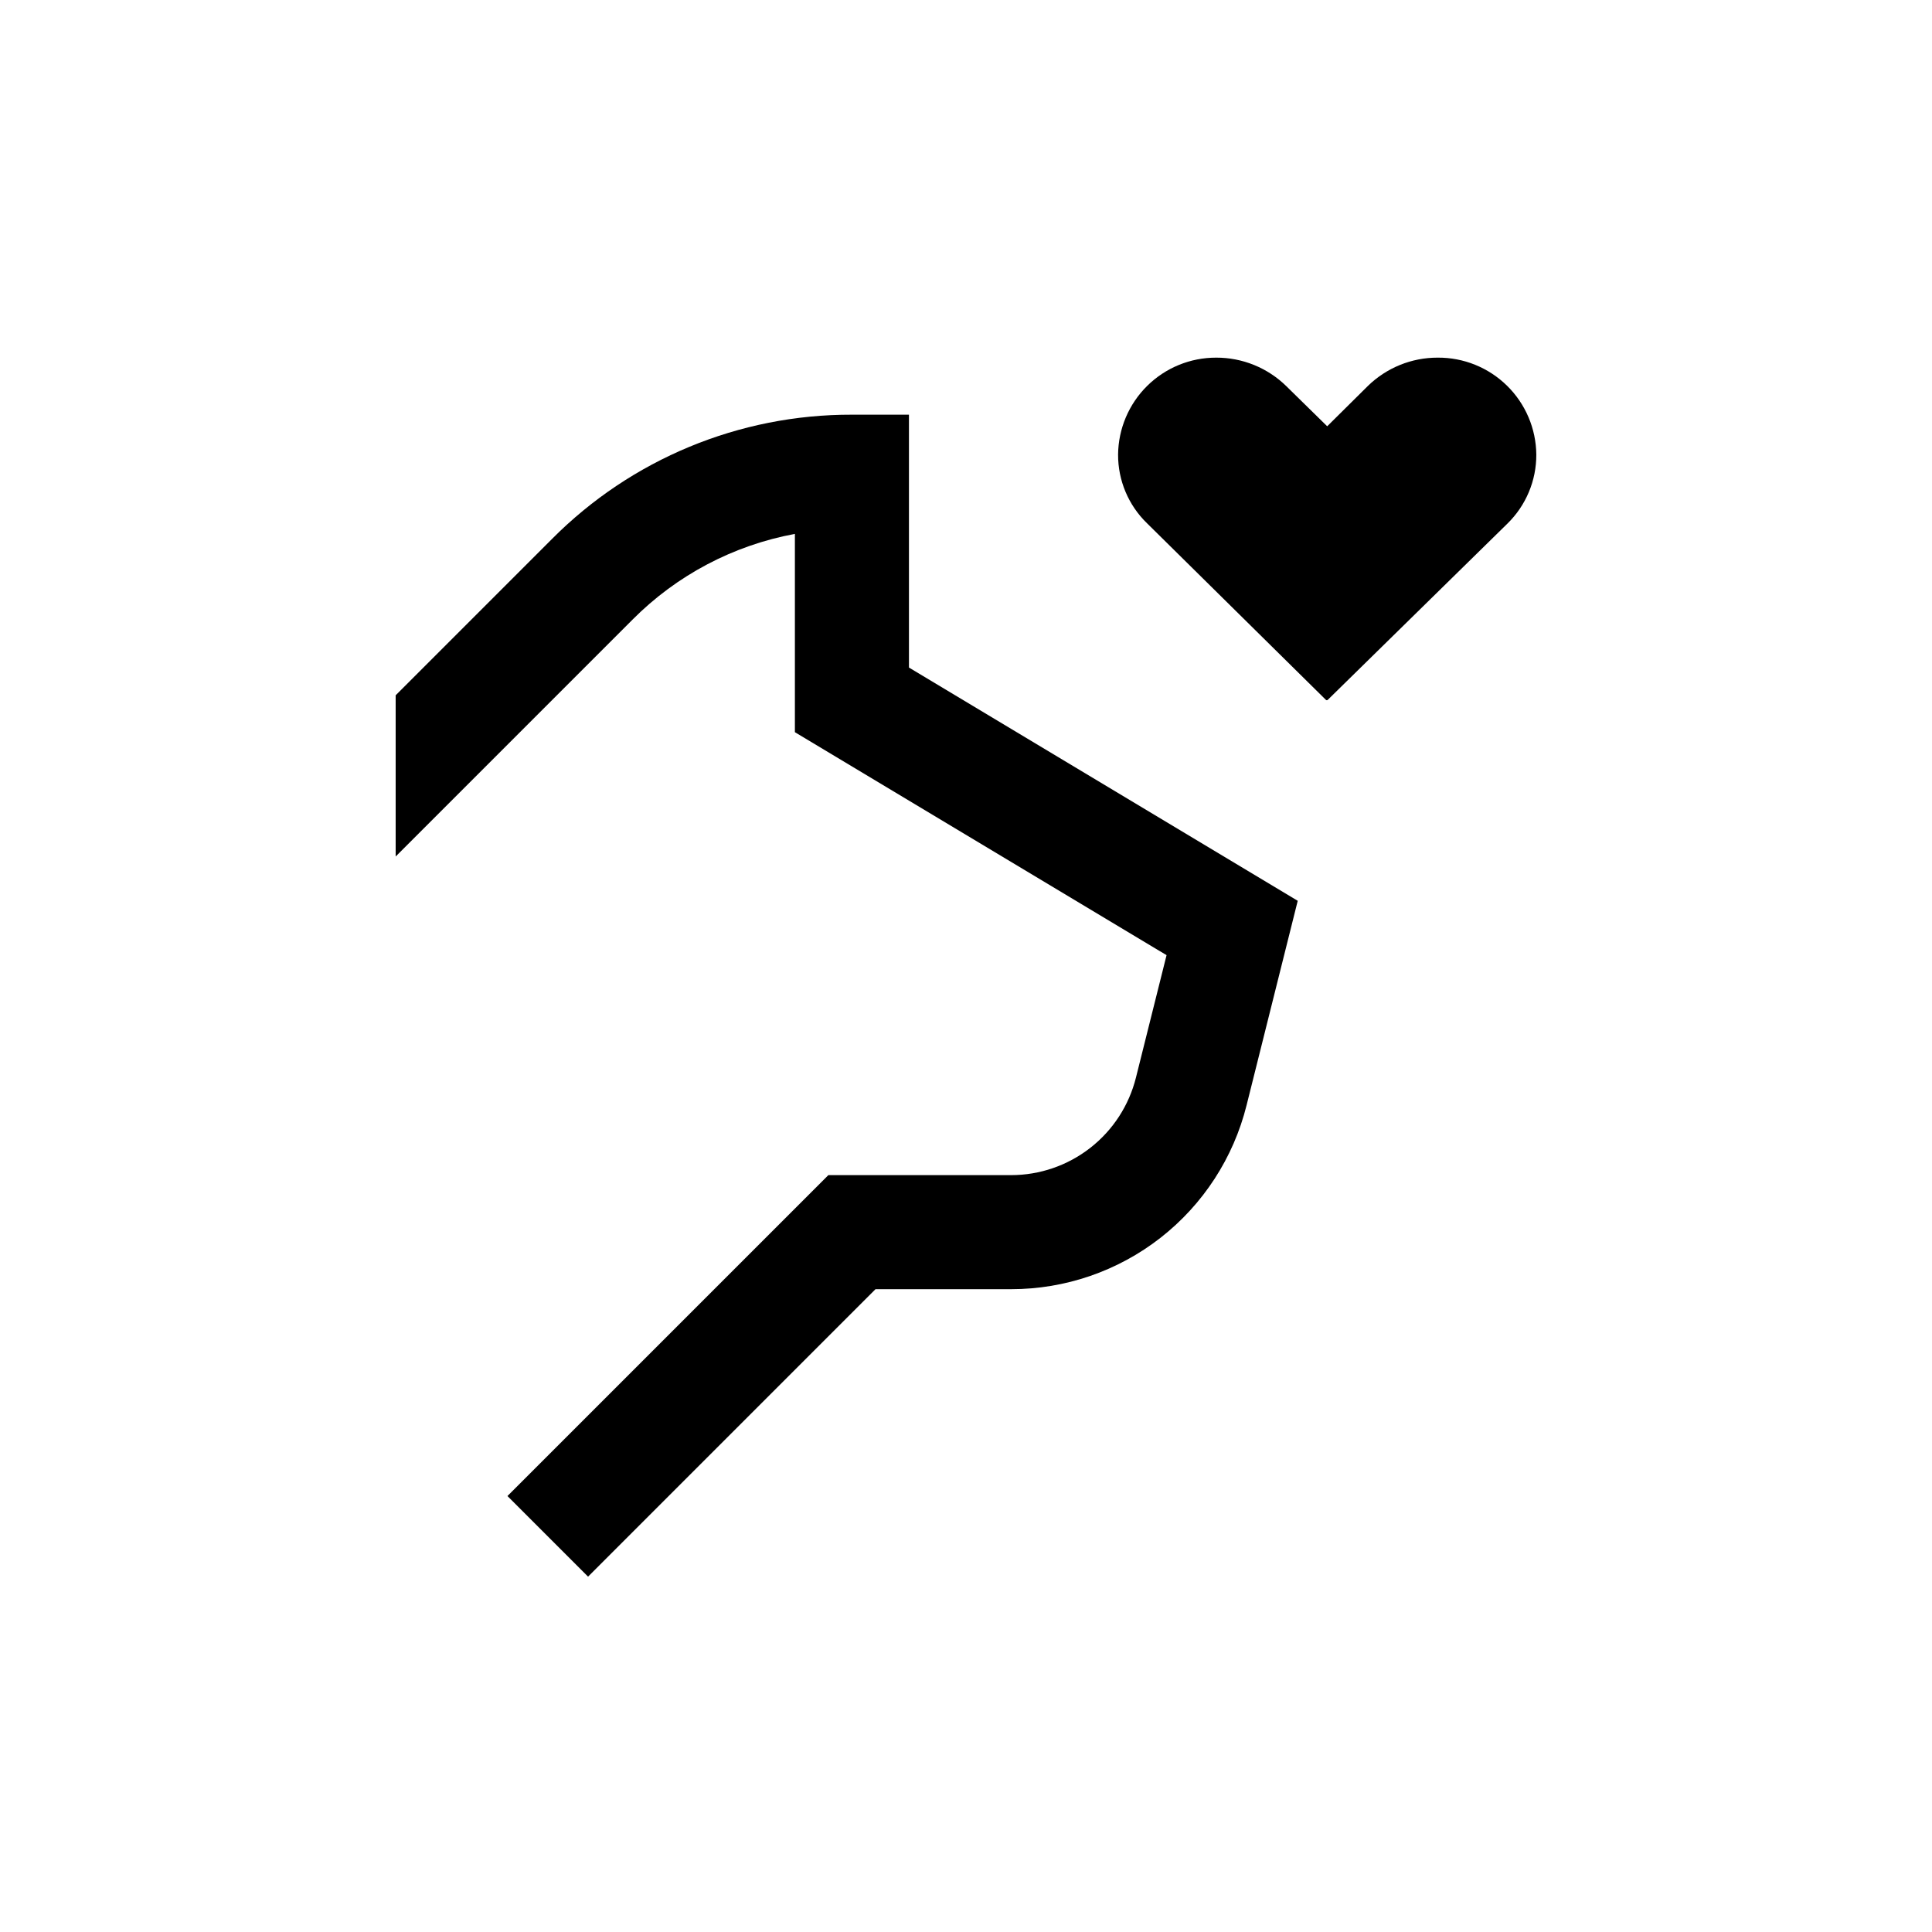 <?xml version="1.0" encoding="UTF-8"?>
<!-- Uploaded to: ICON Repo, www.iconrepo.com, Generator: ICON Repo Mixer Tools -->
<svg fill="#000000" width="800px" height="800px" version="1.1" viewBox="144 144 512 512" xmlns="http://www.w3.org/2000/svg">
 <g>
  <path d="m411.94 455.42h-48.414l-85.043 85.043 21.363 21.363 76.172-76.18h35.922c14.359 0.012 28.305-4.789 39.617-13.625 11.312-8.84 19.34-21.211 22.805-35.141l13.551-54.16-103.03-61.816v-67.008h-15.113c-29.84-0.082-58.469 11.781-79.5 32.949l-41.414 41.414v42.723l62.773-62.777c11.699-11.77 26.707-19.695 43.027-22.719v52.547l98.496 59.094-8.113 32.445c-1.844 7.387-6.102 13.941-12.102 18.621-5.996 4.684-13.391 7.227-21 7.227z"/>
  <path d="m466.3 238.78c-6.848-0.016-13.422 2.676-18.293 7.492-4.867 4.812-7.637 11.355-7.703 18.199-0.027 6.852 2.738 13.418 7.656 18.188l47.41 46.805c0.066 0.066 0.156 0.105 0.25 0.105s0.188-0.039 0.254-0.105l47.609-46.703c4.918-4.809 7.684-11.406 7.656-18.289-0.066-6.871-2.856-13.438-7.758-18.254-4.902-4.816-11.516-7.492-18.391-7.438-6.906-0.016-13.543 2.68-18.488 7.504l-10.781 10.684-10.832-10.629v-0.004c-4.965-4.863-11.641-7.578-18.59-7.555z"/>
 </g>
</svg>